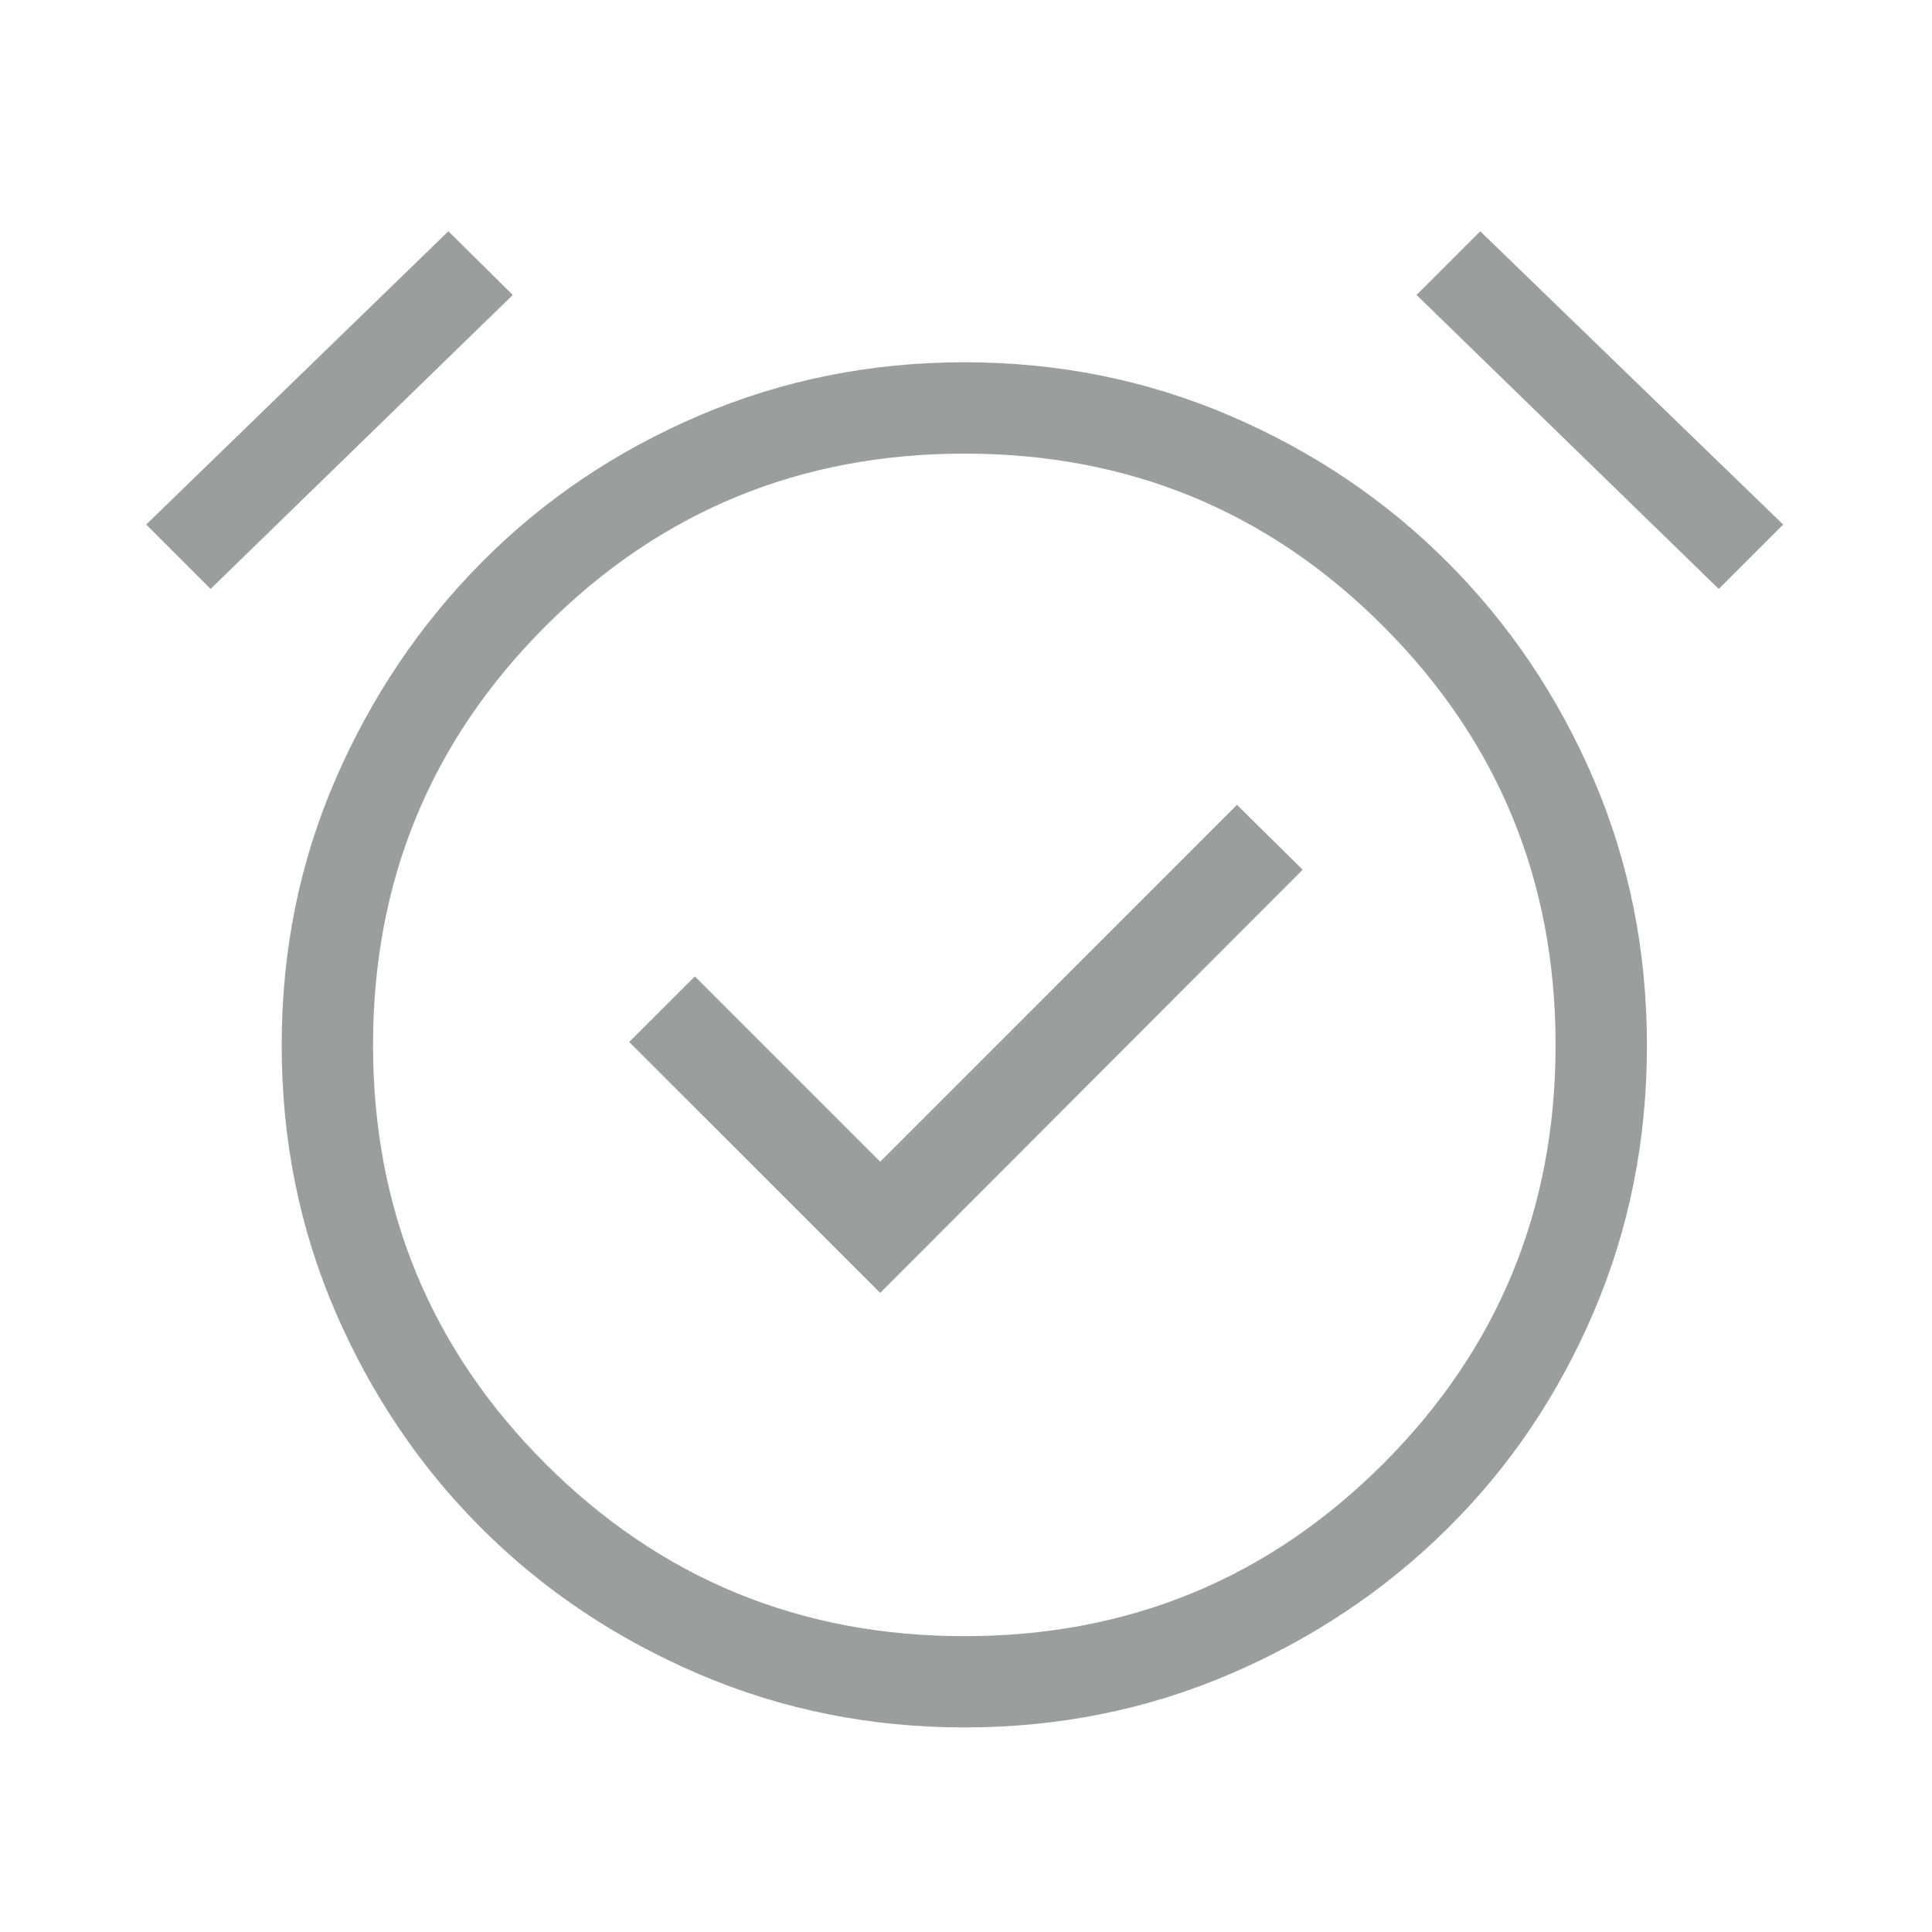 <?xml version="1.0" encoding="UTF-8"?>
<svg xmlns="http://www.w3.org/2000/svg" width="24" height="24" viewBox="0 0 24 24" fill="none">
  <mask id="mask0_12050_23572" style="mask-type:alpha" maskUnits="userSpaceOnUse" x="0" y="0" width="24" height="24">
    <rect width="24" height="24" fill="#D9D9D9"></rect>
  </mask>
  <g mask="url(#mask0_12050_23572)">
    <path d="M10.934 16.061L16.182 10.804L15.366 9.998L10.934 14.431L8.632 12.129L7.816 12.944L10.934 16.061ZM11.981 21.459C10.817 21.459 9.718 21.239 8.686 20.798C7.654 20.357 6.754 19.755 5.988 18.991C5.221 18.228 4.615 17.33 4.168 16.299C3.722 15.267 3.499 14.163 3.499 12.986C3.499 11.81 3.722 10.708 4.168 9.68C4.615 8.652 5.221 7.753 5.988 6.981C6.754 6.209 7.654 5.603 8.686 5.162C9.718 4.721 10.817 4.5 11.981 4.5C13.146 4.5 14.243 4.721 15.274 5.162C16.305 5.603 17.206 6.209 17.978 6.981C18.75 7.753 19.356 8.653 19.797 9.681C20.238 10.709 20.459 11.812 20.459 12.989C20.459 14.165 20.238 15.269 19.797 16.3C19.356 17.331 18.75 18.228 17.978 18.991C17.206 19.755 16.305 20.357 15.274 20.798C14.243 21.239 13.146 21.459 11.981 21.459ZM5.57 2.873L6.37 3.664L2.616 7.316L1.816 6.516L5.57 2.873ZM18.388 2.873L22.151 6.516L21.351 7.316L17.597 3.664L18.388 2.873ZM11.981 20.325C14.021 20.325 15.755 19.611 17.183 18.183C18.61 16.756 19.324 15.022 19.324 12.983C19.324 10.942 18.61 9.207 17.182 7.778C15.755 6.349 14.021 5.635 11.983 5.635C9.941 5.635 8.206 6.349 6.777 7.778C5.348 9.207 4.634 10.941 4.634 12.982C4.634 15.022 5.348 16.756 6.777 18.184C8.206 19.611 9.941 20.325 11.981 20.325Z" fill="#9C9D9D"></path>
  </g>
</svg>
